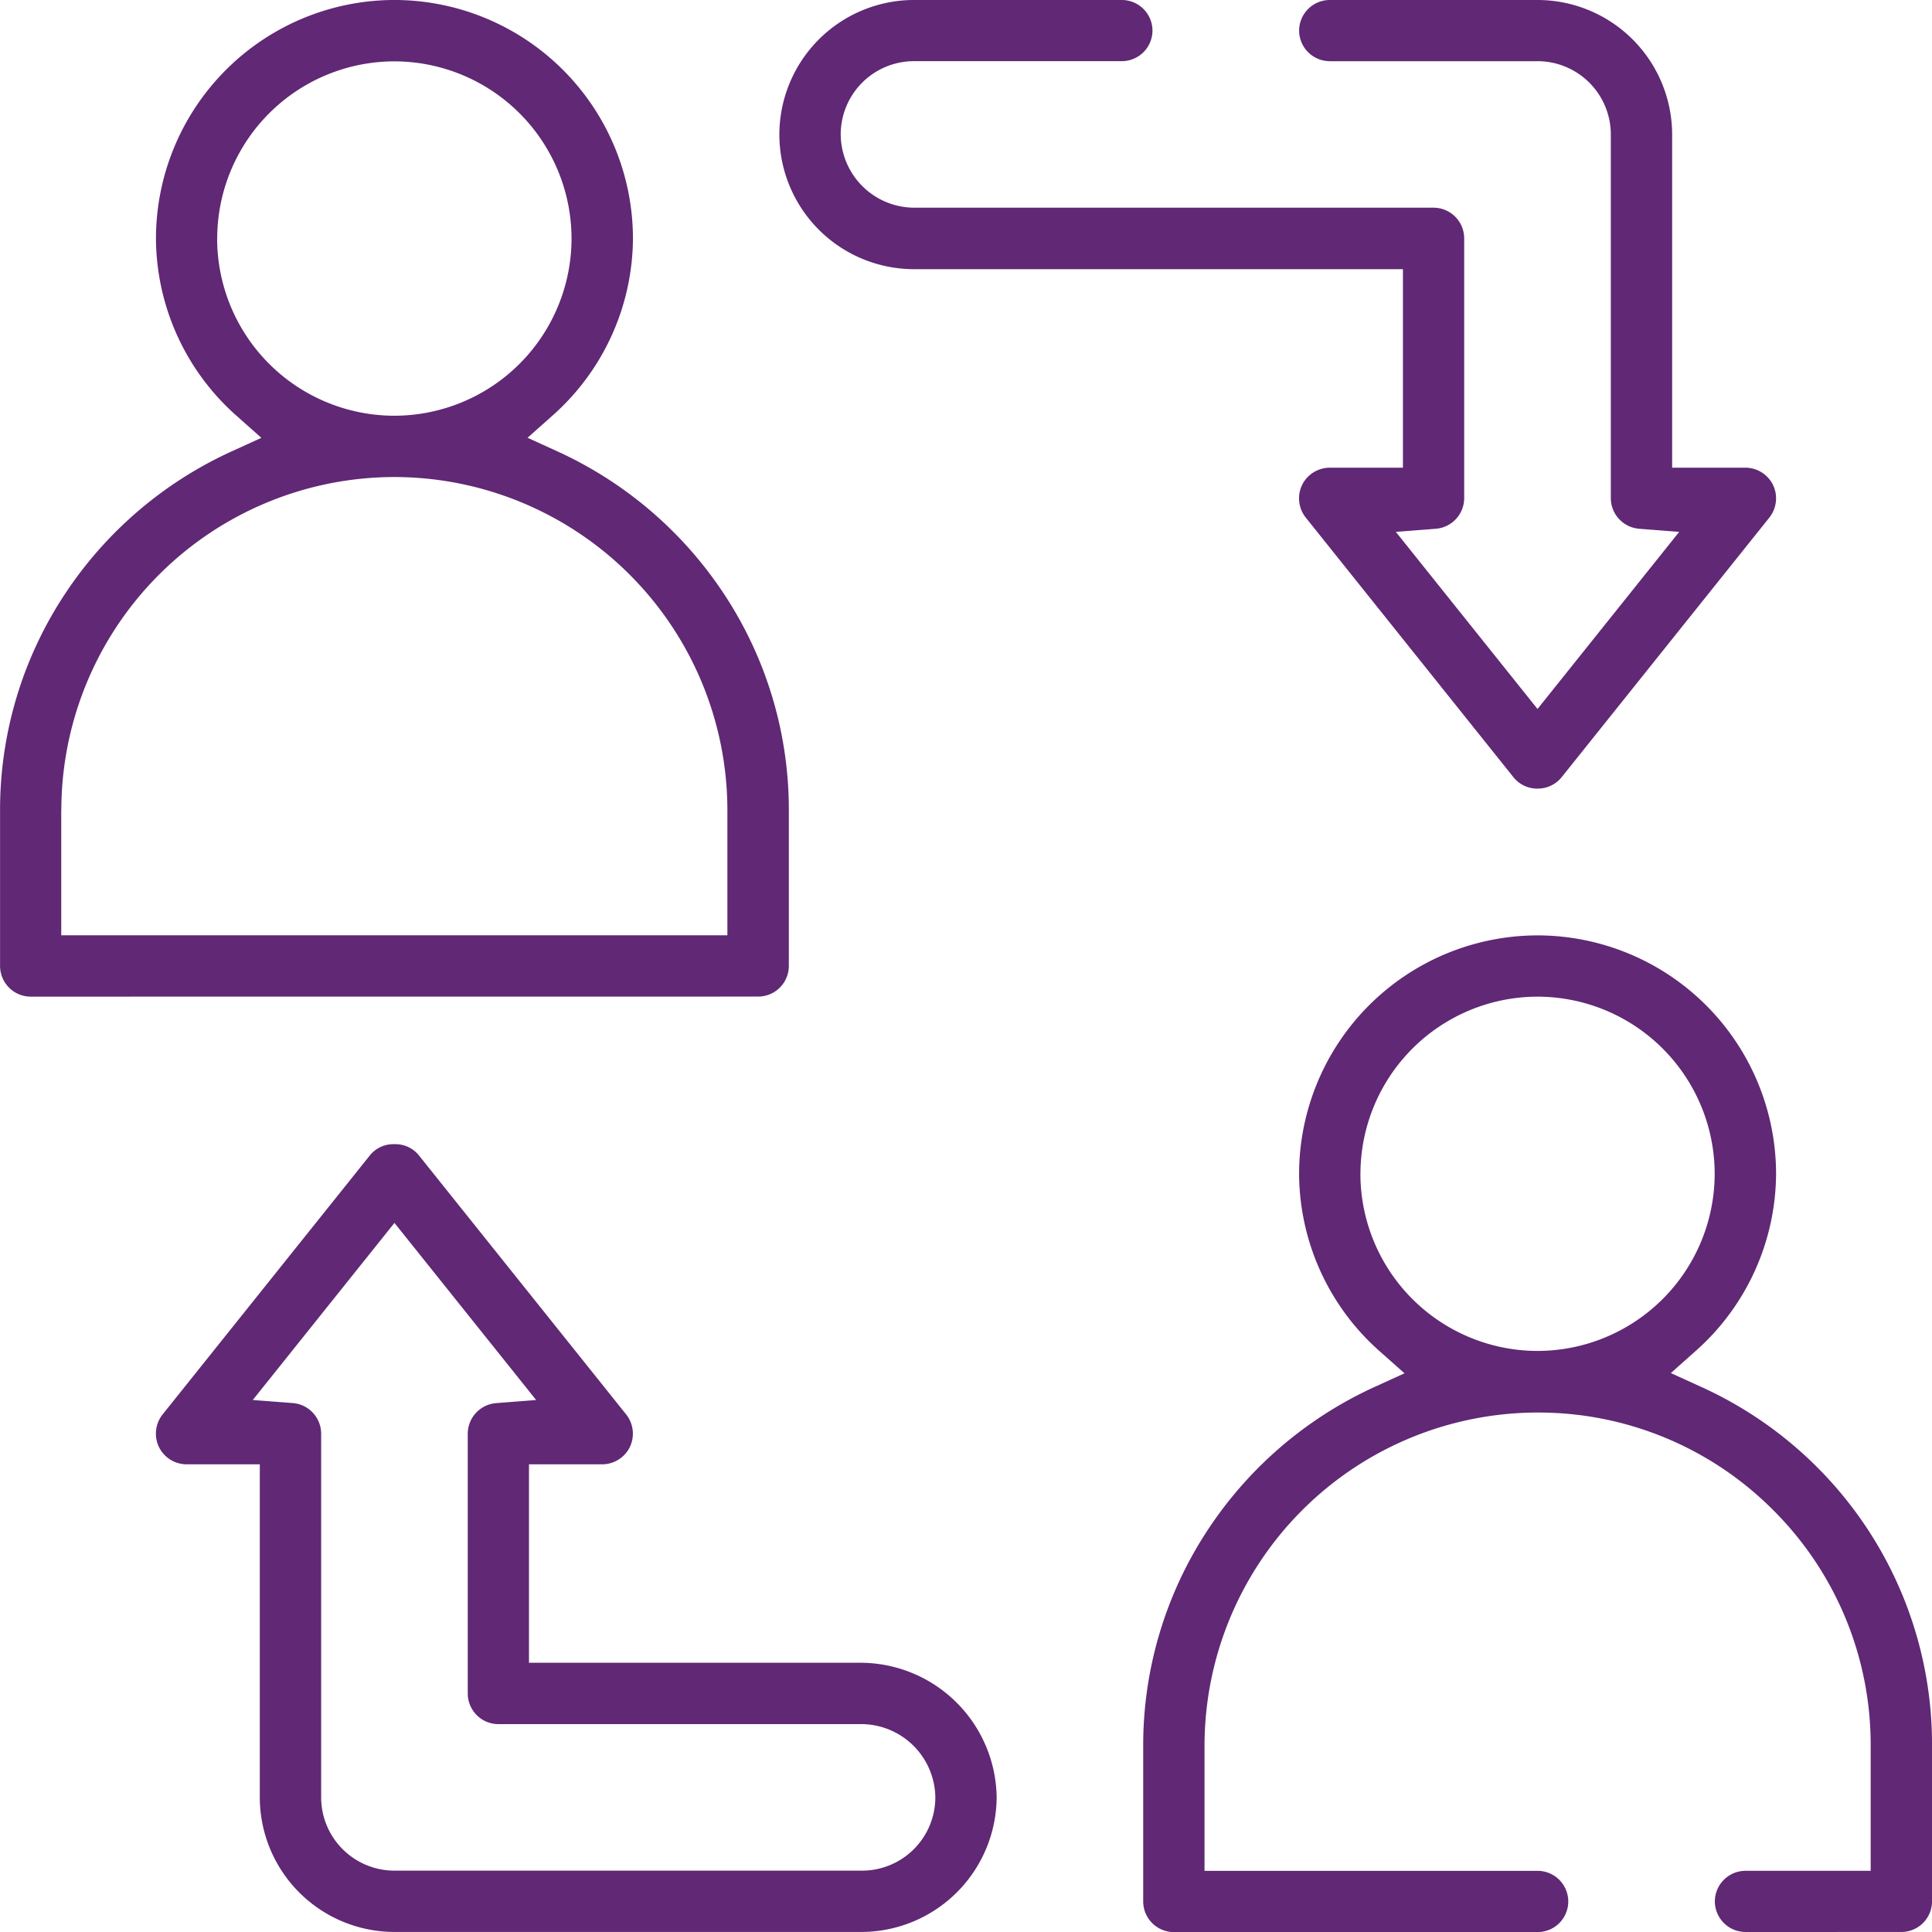 <svg xmlns="http://www.w3.org/2000/svg" width="120" height="120" viewBox="0 0 120 120"><path d="M-7338.587,1838h0a1.906,1.906,0,0,1-1.9-1.9,1.907,1.907,0,0,1,1.9-1.9h7.778v-7.777a20.565,20.565,0,0,0-6.057-14.629,20.571,20.571,0,0,0-14.631-6.058,20.712,20.712,0,0,0-20.688,20.688v7.778h20.688a1.908,1.908,0,0,1,1.905,1.905,1.907,1.907,0,0,1-1.905,1.9h-22.592a1.907,1.907,0,0,1-1.905-1.9v-9.683a24.294,24.294,0,0,1,4.013-13.4,24.654,24.654,0,0,1,10.369-8.882l1.848-.843-1.519-1.349a14.8,14.8,0,0,1-5.028-11.027A14.831,14.831,0,0,1-7351.5,1776.1a14.832,14.832,0,0,1,14.815,14.814,14.8,14.8,0,0,1-5.019,11.02l-1.518,1.351,1.85.842a24.452,24.452,0,0,1,7.2,4.967,24.349,24.349,0,0,1,7.174,17.322v9.683a1.906,1.906,0,0,1-1.9,1.9Zm-23.916-47.09a11.017,11.017,0,0,0,11,11,11.018,11.018,0,0,0,11.005-11,11.018,11.018,0,0,0-11.005-11.005A11.017,11.017,0,0,0-7362.5,1790.911Zm-68.36,38.73v-20.688h-4.551a1.918,1.918,0,0,1-1.717-1.081,1.919,1.919,0,0,1,.229-2.014l12.91-16.136a1.876,1.876,0,0,1,1.488-.653,1.88,1.88,0,0,1,1.49.654l12.908,16.135a1.924,1.924,0,0,1,.228,2.019,1.917,1.917,0,0,1-1.716,1.076h-4.55v12.327h20.688a8.471,8.471,0,0,1,8.36,8.36,8.419,8.419,0,0,1-8.36,8.359H-7422.5A8.369,8.369,0,0,1-7430.863,1829.641Zm2.055-24.492a1.912,1.912,0,0,1,1.755,1.9v22.592a4.555,4.555,0,0,0,4.55,4.55h29.048a4.555,4.555,0,0,0,4.55-4.55,4.611,4.611,0,0,0-4.55-4.551h-22.592a1.905,1.905,0,0,1-1.9-1.9v-16.137a1.913,1.913,0,0,1,1.754-1.9l2.493-.194-8.8-11-8.8,11h0Zm-16.288-25.244a1.907,1.907,0,0,1-1.9-1.9v-9.683a24.29,24.29,0,0,1,4.013-13.4,24.65,24.65,0,0,1,10.368-8.882l1.849-.843-1.519-1.35a14.8,14.8,0,0,1-5.028-11.027A14.832,14.832,0,0,1-7422.5,1718a14.832,14.832,0,0,1,14.814,14.814,14.8,14.8,0,0,1-5.028,11.027l-1.519,1.35,1.849.843a24.65,24.65,0,0,1,10.368,8.882,24.289,24.289,0,0,1,4.012,13.4V1778a1.906,1.906,0,0,1-1.9,1.9Zm1.9-11.586v7.777h41.375v-7.777a20.711,20.711,0,0,0-20.687-20.688A20.712,20.712,0,0,0-7443.191,1768.319Zm9.683-35.5a11.018,11.018,0,0,0,11.006,11.005,11.018,11.018,0,0,0,11.006-11.005,11.018,11.018,0,0,0-11.006-11.006A11.018,11.018,0,0,0-7433.509,1732.817Zm82.008,34.165a1.886,1.886,0,0,1-1.485-.7c-.082-.1-12.795-15.993-12.909-16.137a1.924,1.924,0,0,1-.228-2.019,1.917,1.917,0,0,1,1.715-1.076h4.551V1734.72h-30.371a8.369,8.369,0,0,1-8.36-8.36,8.369,8.369,0,0,1,8.36-8.36h12.909a1.907,1.907,0,0,1,1.905,1.9,1.906,1.906,0,0,1-1.905,1.9h-12.909a4.555,4.555,0,0,0-4.55,4.551,4.582,4.582,0,0,0,4.55,4.55h32.275a1.907,1.907,0,0,1,1.9,1.905v16.137a1.912,1.912,0,0,1-1.754,1.9l-2.491.194,8.8,11,8.8-11-2.492-.194a1.913,1.913,0,0,1-1.755-1.9v-22.591a4.556,4.556,0,0,0-4.551-4.551h-12.909a1.906,1.906,0,0,1-1.9-1.9,1.907,1.907,0,0,1,1.9-1.9h12.909a8.369,8.369,0,0,1,8.36,8.36v20.688h4.55a1.922,1.922,0,0,1,1.719,1.081,1.923,1.923,0,0,1-.229,2.016l-12.91,16.136a1.9,1.9,0,0,1-1.491.7Z" transform="translate(7447 -1718.001)" fill="#602875"></path></svg>